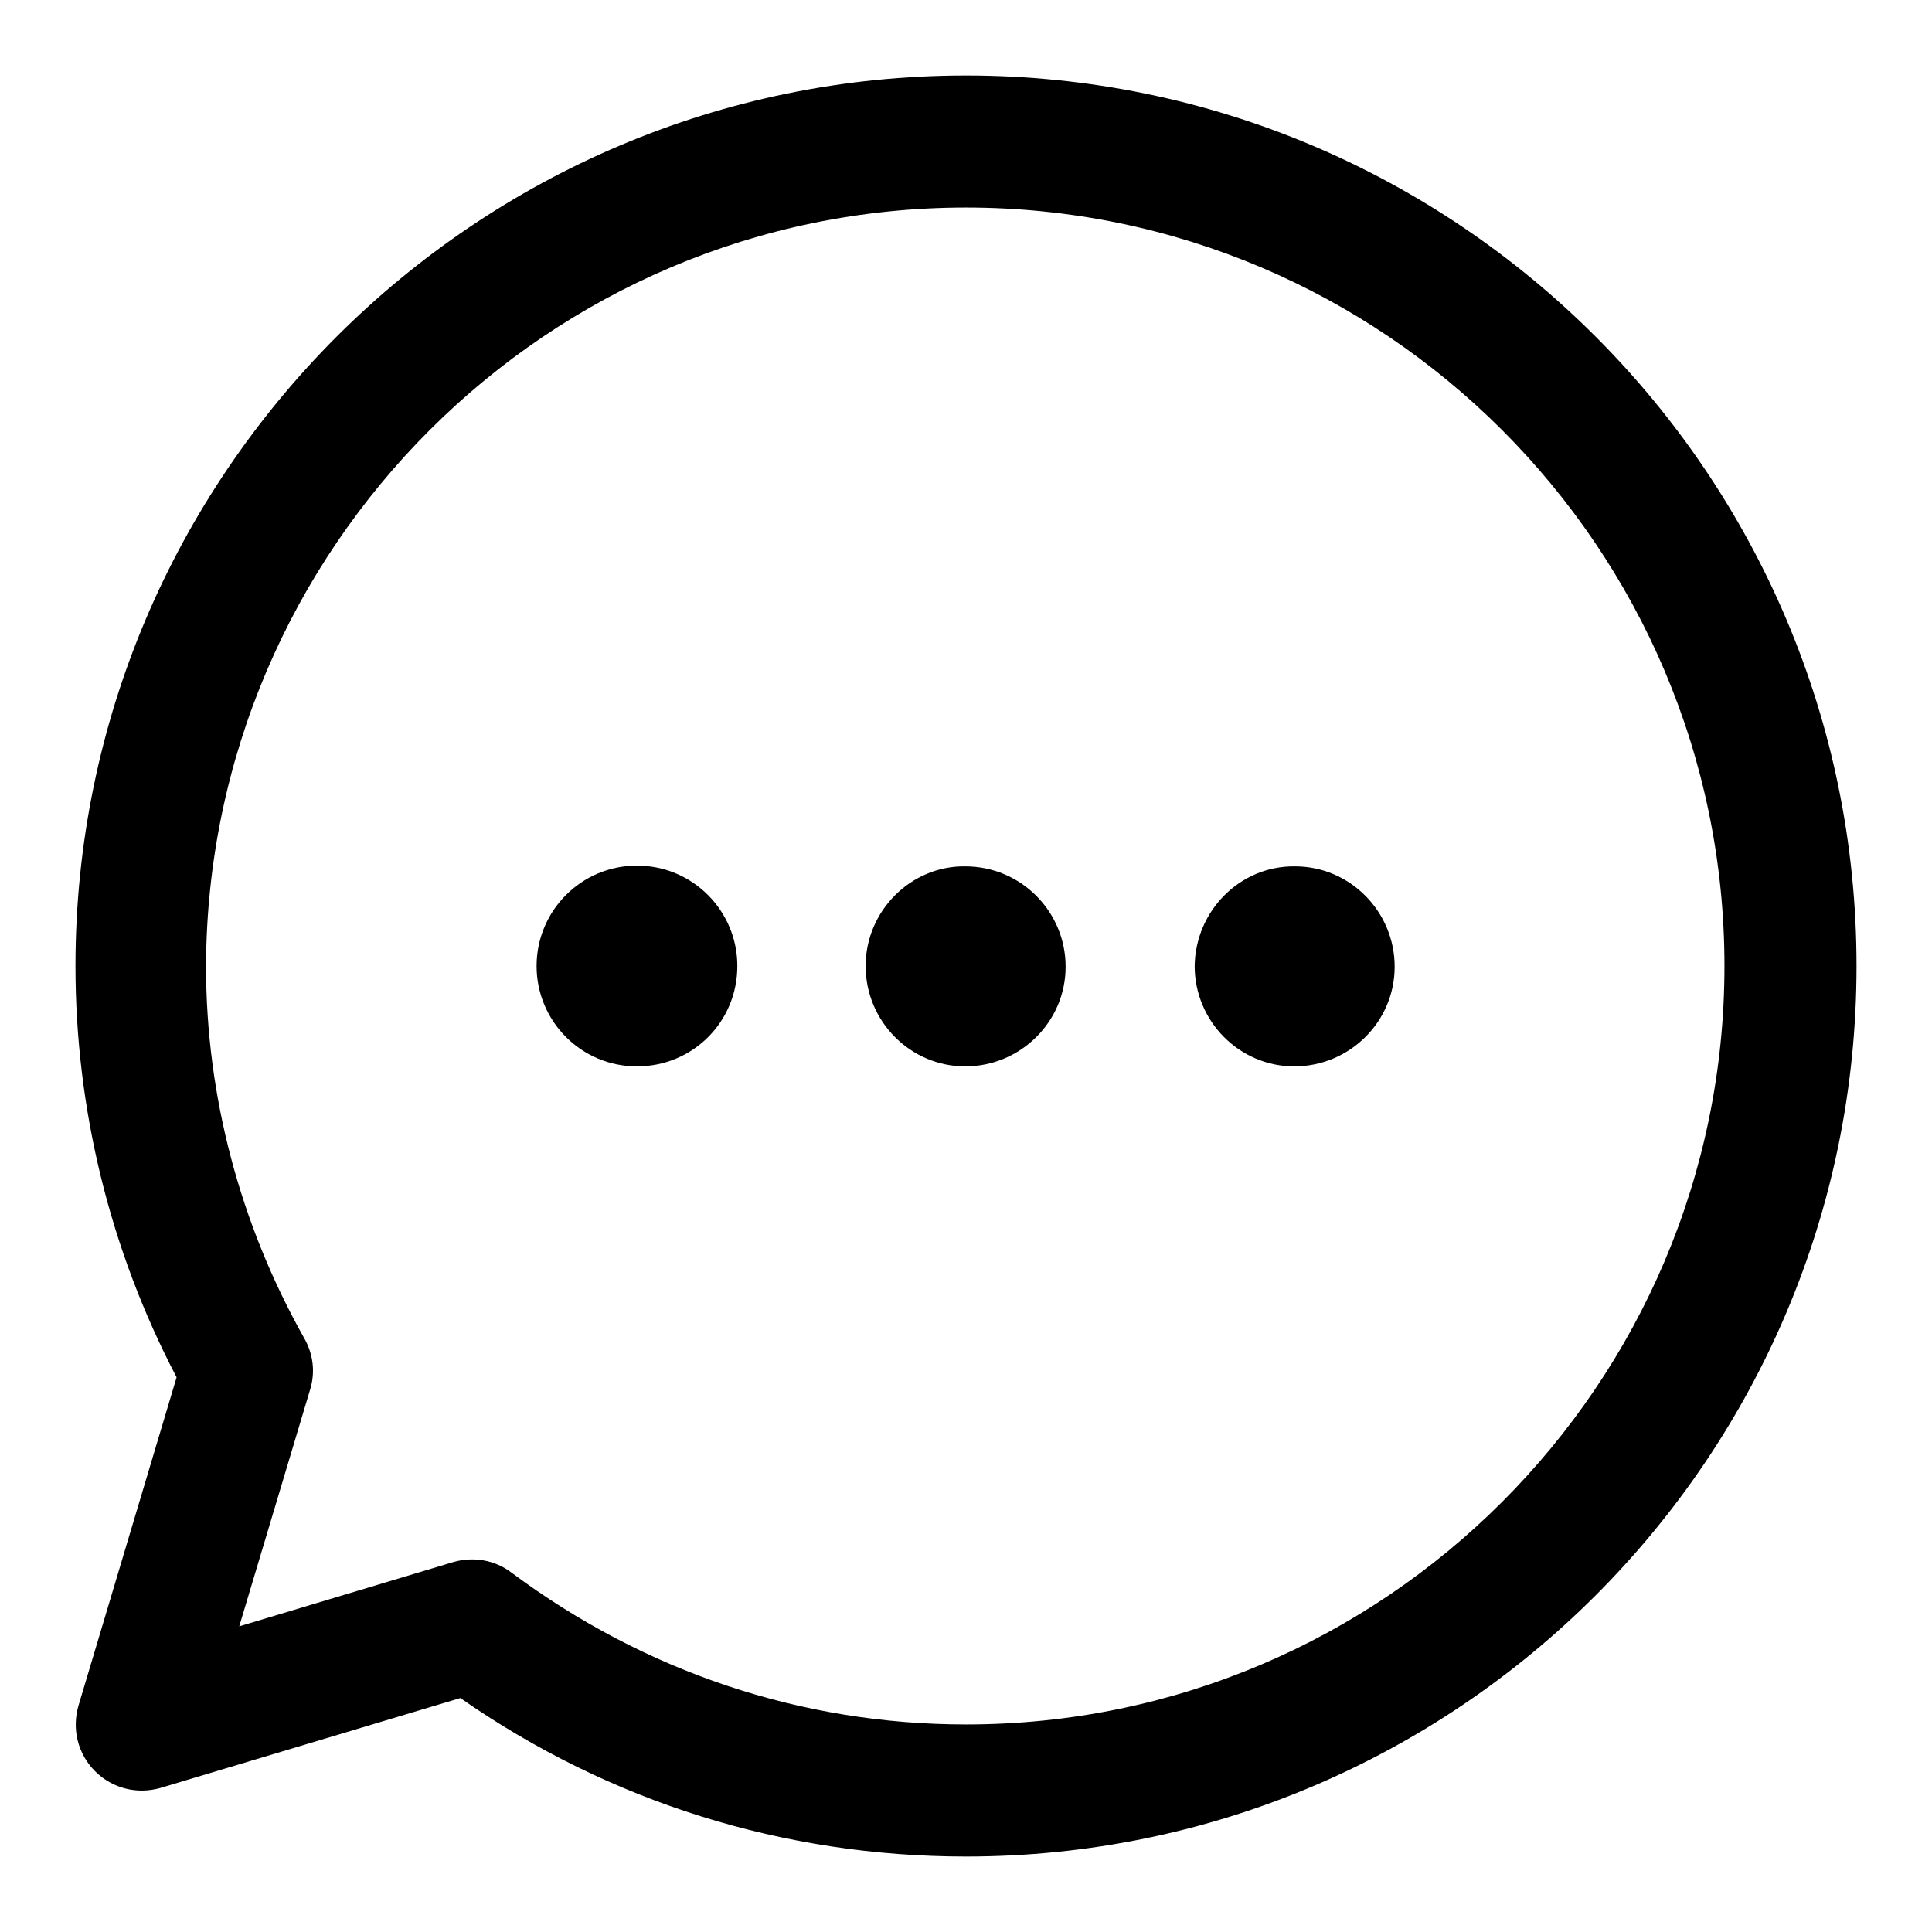 <?xml version="1.0" encoding="utf-8"?>
<!-- Svg Vector Icons : http://www.onlinewebfonts.com/icon -->
<!DOCTYPE svg PUBLIC "-//W3C//DTD SVG 1.1//EN" "http://www.w3.org/Graphics/SVG/1.1/DTD/svg11.dtd">
<svg version="1.1" xmlns="http://www.w3.org/2000/svg" xmlns:xlink="http://www.w3.org/1999/xlink" x="0px" y="0px" viewBox="0 0 256 256" enable-background="new 0 0 256 256" xml:space="preserve">
<g><g><path fill="#000000" d="M128,10C63,10,10,62.9,10,128c0,19,4.6,37.7,13.4,54.5L10.4,226c-0.9,3.1-0.1,6.4,2.2,8.7c2.3,2.3,5.6,3.1,8.7,2.2L61,225c19.8,13.8,42.9,21,67,21c65.1,0,118-52.9,118-118C246,62.9,193.1,10,128,10z M128,228.5c-21.8,0-42.6-7-60.2-20.1c-2.2-1.7-5.1-2.2-7.8-1.4l-28.3,8.5l9.4-31.4c0.7-2.3,0.4-4.7-0.8-6.8c-8.5-15.1-13-32.1-13-49.3C27.5,72.6,72.6,27.5,128,27.5c55.4,0,100.5,45.1,100.5,100.5S183.4,228.5,128,228.5z"/><path fill="#000000" d="M71.1,128c0,7.3,5.9,13.3,13.3,13.3s13.3-5.9,13.3-13.3c0-7.3-5.9-13.3-13.3-13.3S71.1,120.7,71.1,128z"/><path fill="#000000" d="M114.7,128c0,7.3,5.9,13.3,13.2,13.3c7.3,0,13.3-5.9,13.3-13.2v0c0-7.3-5.9-13.3-13.3-13.3C120.7,114.7,114.7,120.7,114.7,128z"/><path fill="#000000" d="M158.3,128c0,7.3,5.9,13.3,13.2,13.3s13.3-5.9,13.3-13.2v0c0-7.3-5.9-13.3-13.2-13.3C164.3,114.7,158.4,120.7,158.3,128C158.3,128,158.3,128,158.3,128z"/></g></g>
</svg>